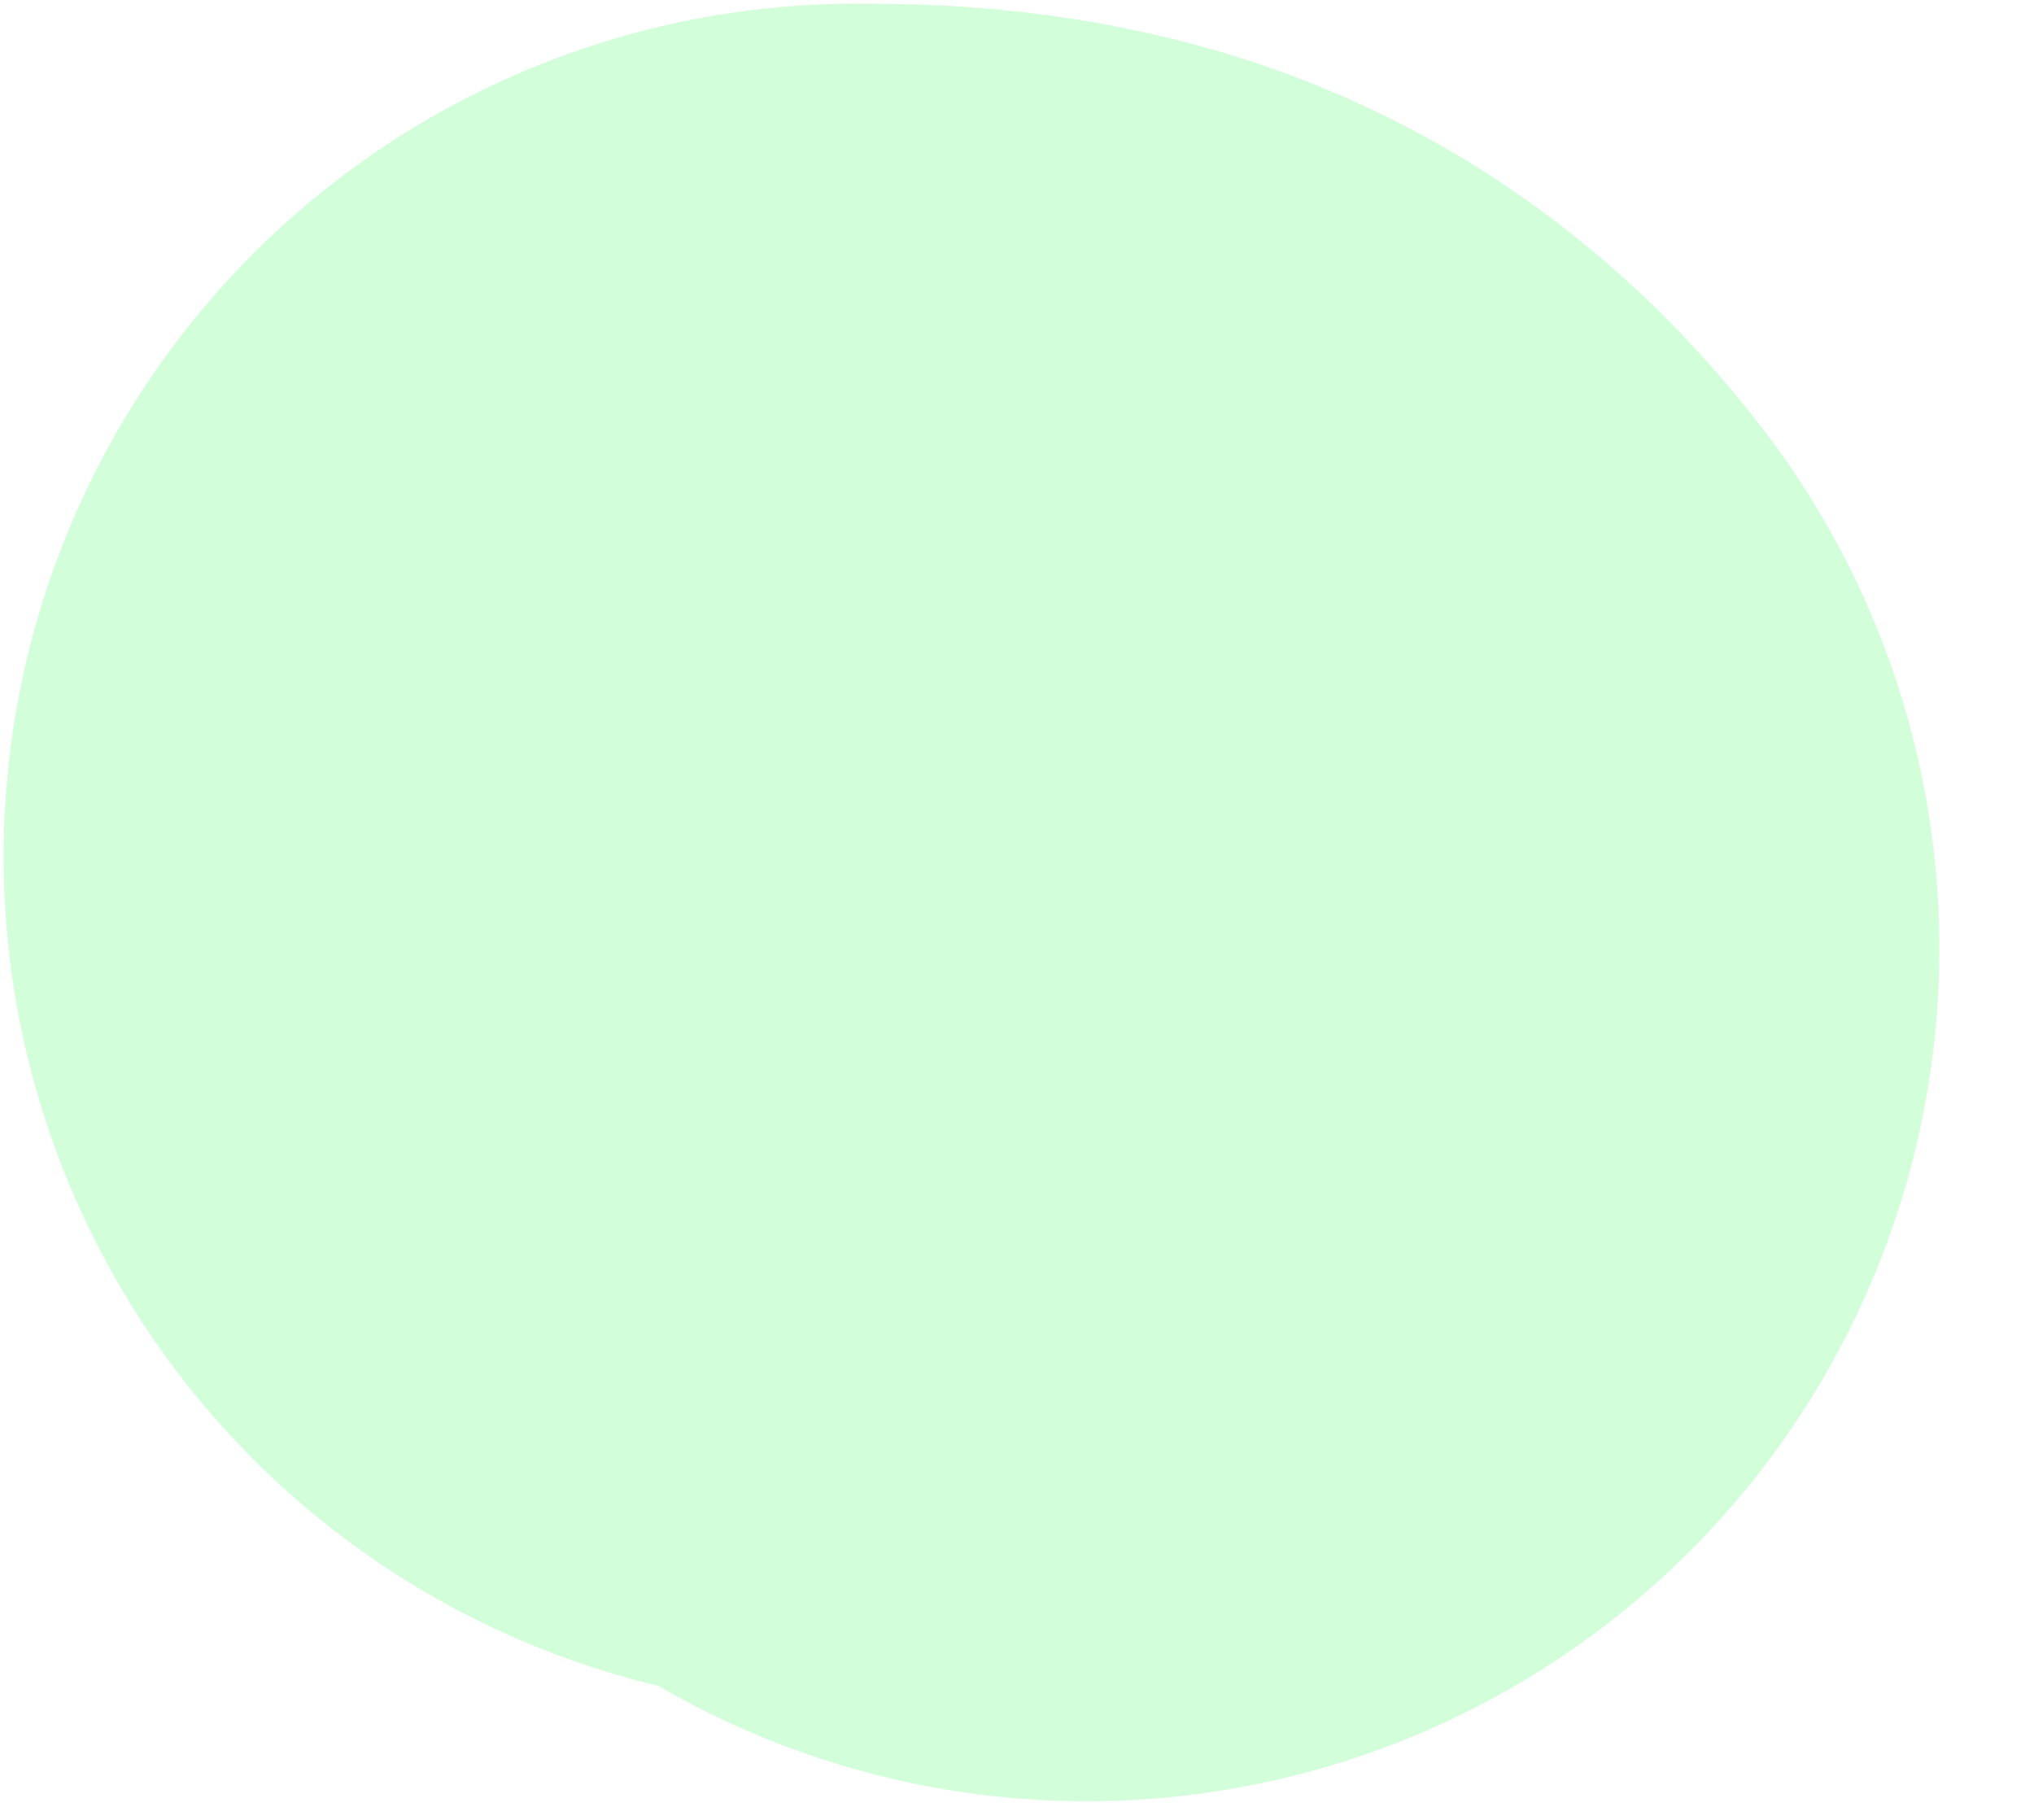 <?xml version="1.0" encoding="utf-8"?>
<svg xmlns="http://www.w3.org/2000/svg" fill="none" height="100%" overflow="visible" preserveAspectRatio="none" style="display: block;" viewBox="0 0 19 17" width="100%">
<path d="M8 8C8.284 8 8.568 8 8.927 8.071C9.286 8.142 9.711 8.284 10.15 8.86" id="Vector 64" stroke="#0BFF30" stroke-linecap="round" stroke-opacity="0.18" stroke-width="15.932"/>
</svg>